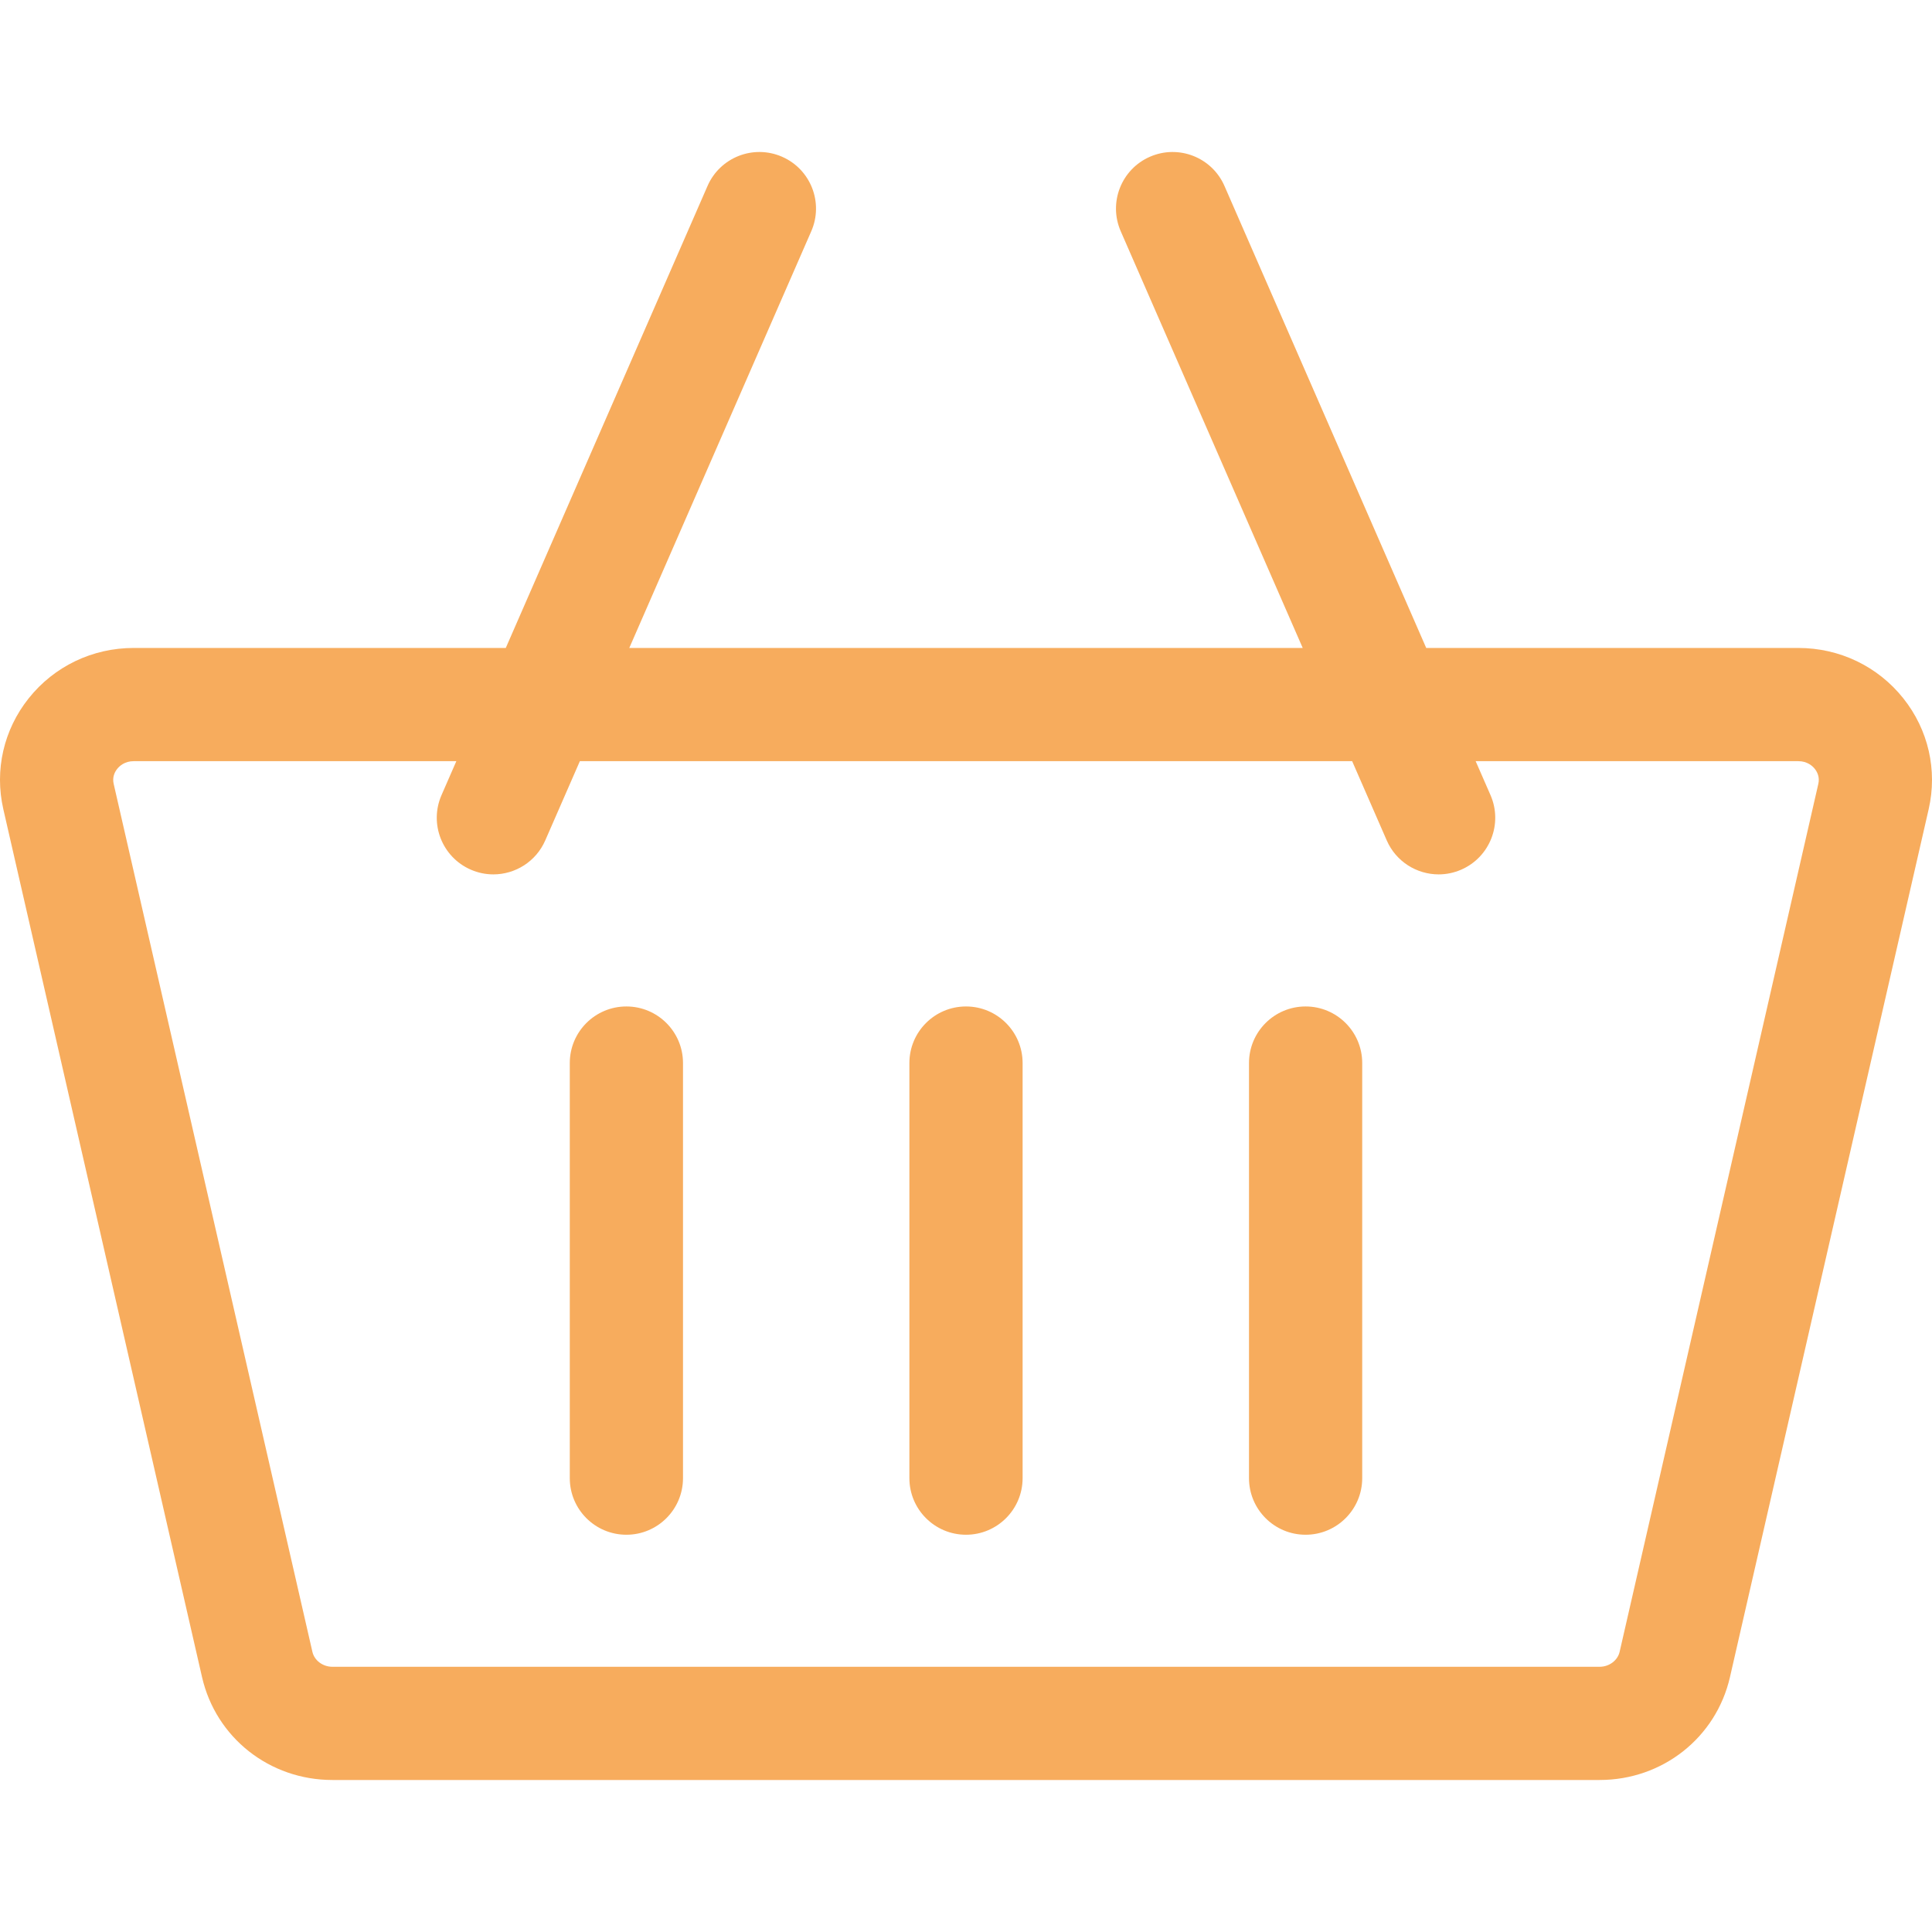 <svg width="100" height="100" viewBox="0 0 100 100" fill="none" xmlns="http://www.w3.org/2000/svg">
<g clip-path="url(#clip0_35_9)">
<path d="M98.515 36.145C97.195 34.488 95.214 33.538 93.08 33.538H73.821L63.378 9.625C62.731 8.143 61.004 7.465 59.521 8.113C58.038 8.76 57.361 10.488 58.009 11.97L67.428 33.538H32.572L41.991 11.97C42.639 10.488 41.962 8.761 40.479 8.113C38.996 7.465 37.269 8.142 36.622 9.625L26.179 33.538H6.92C4.786 33.538 2.805 34.488 1.485 36.145C0.188 37.772 -0.29 39.863 0.172 41.883L10.457 86.805C11.175 89.941 13.95 92.132 17.205 92.132H82.795C86.05 92.132 88.825 89.941 89.543 86.805L99.828 41.883C100.29 39.863 99.812 37.772 98.515 36.145ZM82.795 86.272H17.205C16.707 86.272 16.271 85.946 16.169 85.496L5.884 40.575C5.803 40.222 5.939 39.957 6.067 39.797C6.186 39.648 6.455 39.398 6.92 39.398H23.62L22.853 41.155C22.205 42.638 22.882 44.364 24.365 45.012C24.747 45.179 25.144 45.258 25.536 45.258C26.665 45.258 27.741 44.601 28.222 43.5L30.014 39.398H69.987L71.778 43.5C72.259 44.601 73.335 45.258 74.465 45.258C74.856 45.258 75.254 45.179 75.636 45.012C77.118 44.365 77.796 42.638 77.148 41.155L76.38 39.398H93.08C93.546 39.398 93.815 39.648 93.934 39.797C94.061 39.958 94.197 40.223 94.116 40.575L83.832 85.497C83.729 85.946 83.293 86.272 82.795 86.272Z" fill="#F7AC5D"/>
<path d="M32.422 52.094C30.804 52.094 29.492 53.406 29.492 55.023V76.508C29.492 78.126 30.804 79.438 32.422 79.438C34.04 79.438 35.352 78.126 35.352 76.508V55.023C35.352 53.406 34.04 52.094 32.422 52.094Z" fill="#F7AC5D"/>
<path d="M50 52.094C48.382 52.094 47.07 53.406 47.07 55.023V76.508C47.07 78.126 48.382 79.438 50 79.438C51.618 79.438 52.93 78.126 52.93 76.508V55.023C52.93 53.406 51.618 52.094 50 52.094Z" fill="#F7AC5D"/>
<path d="M67.578 52.094C65.96 52.094 64.648 53.406 64.648 55.023V76.508C64.648 78.126 65.96 79.438 67.578 79.438C69.196 79.438 70.508 78.126 70.508 76.508V55.023C70.508 53.406 69.196 52.094 67.578 52.094Z" fill="#F7AC5D"/>
</g>
<defs>
<clipPath id="clip0_35_9">
<rect width="100" height="100" fill="white"/>
</clipPath>
</defs>
</svg>
